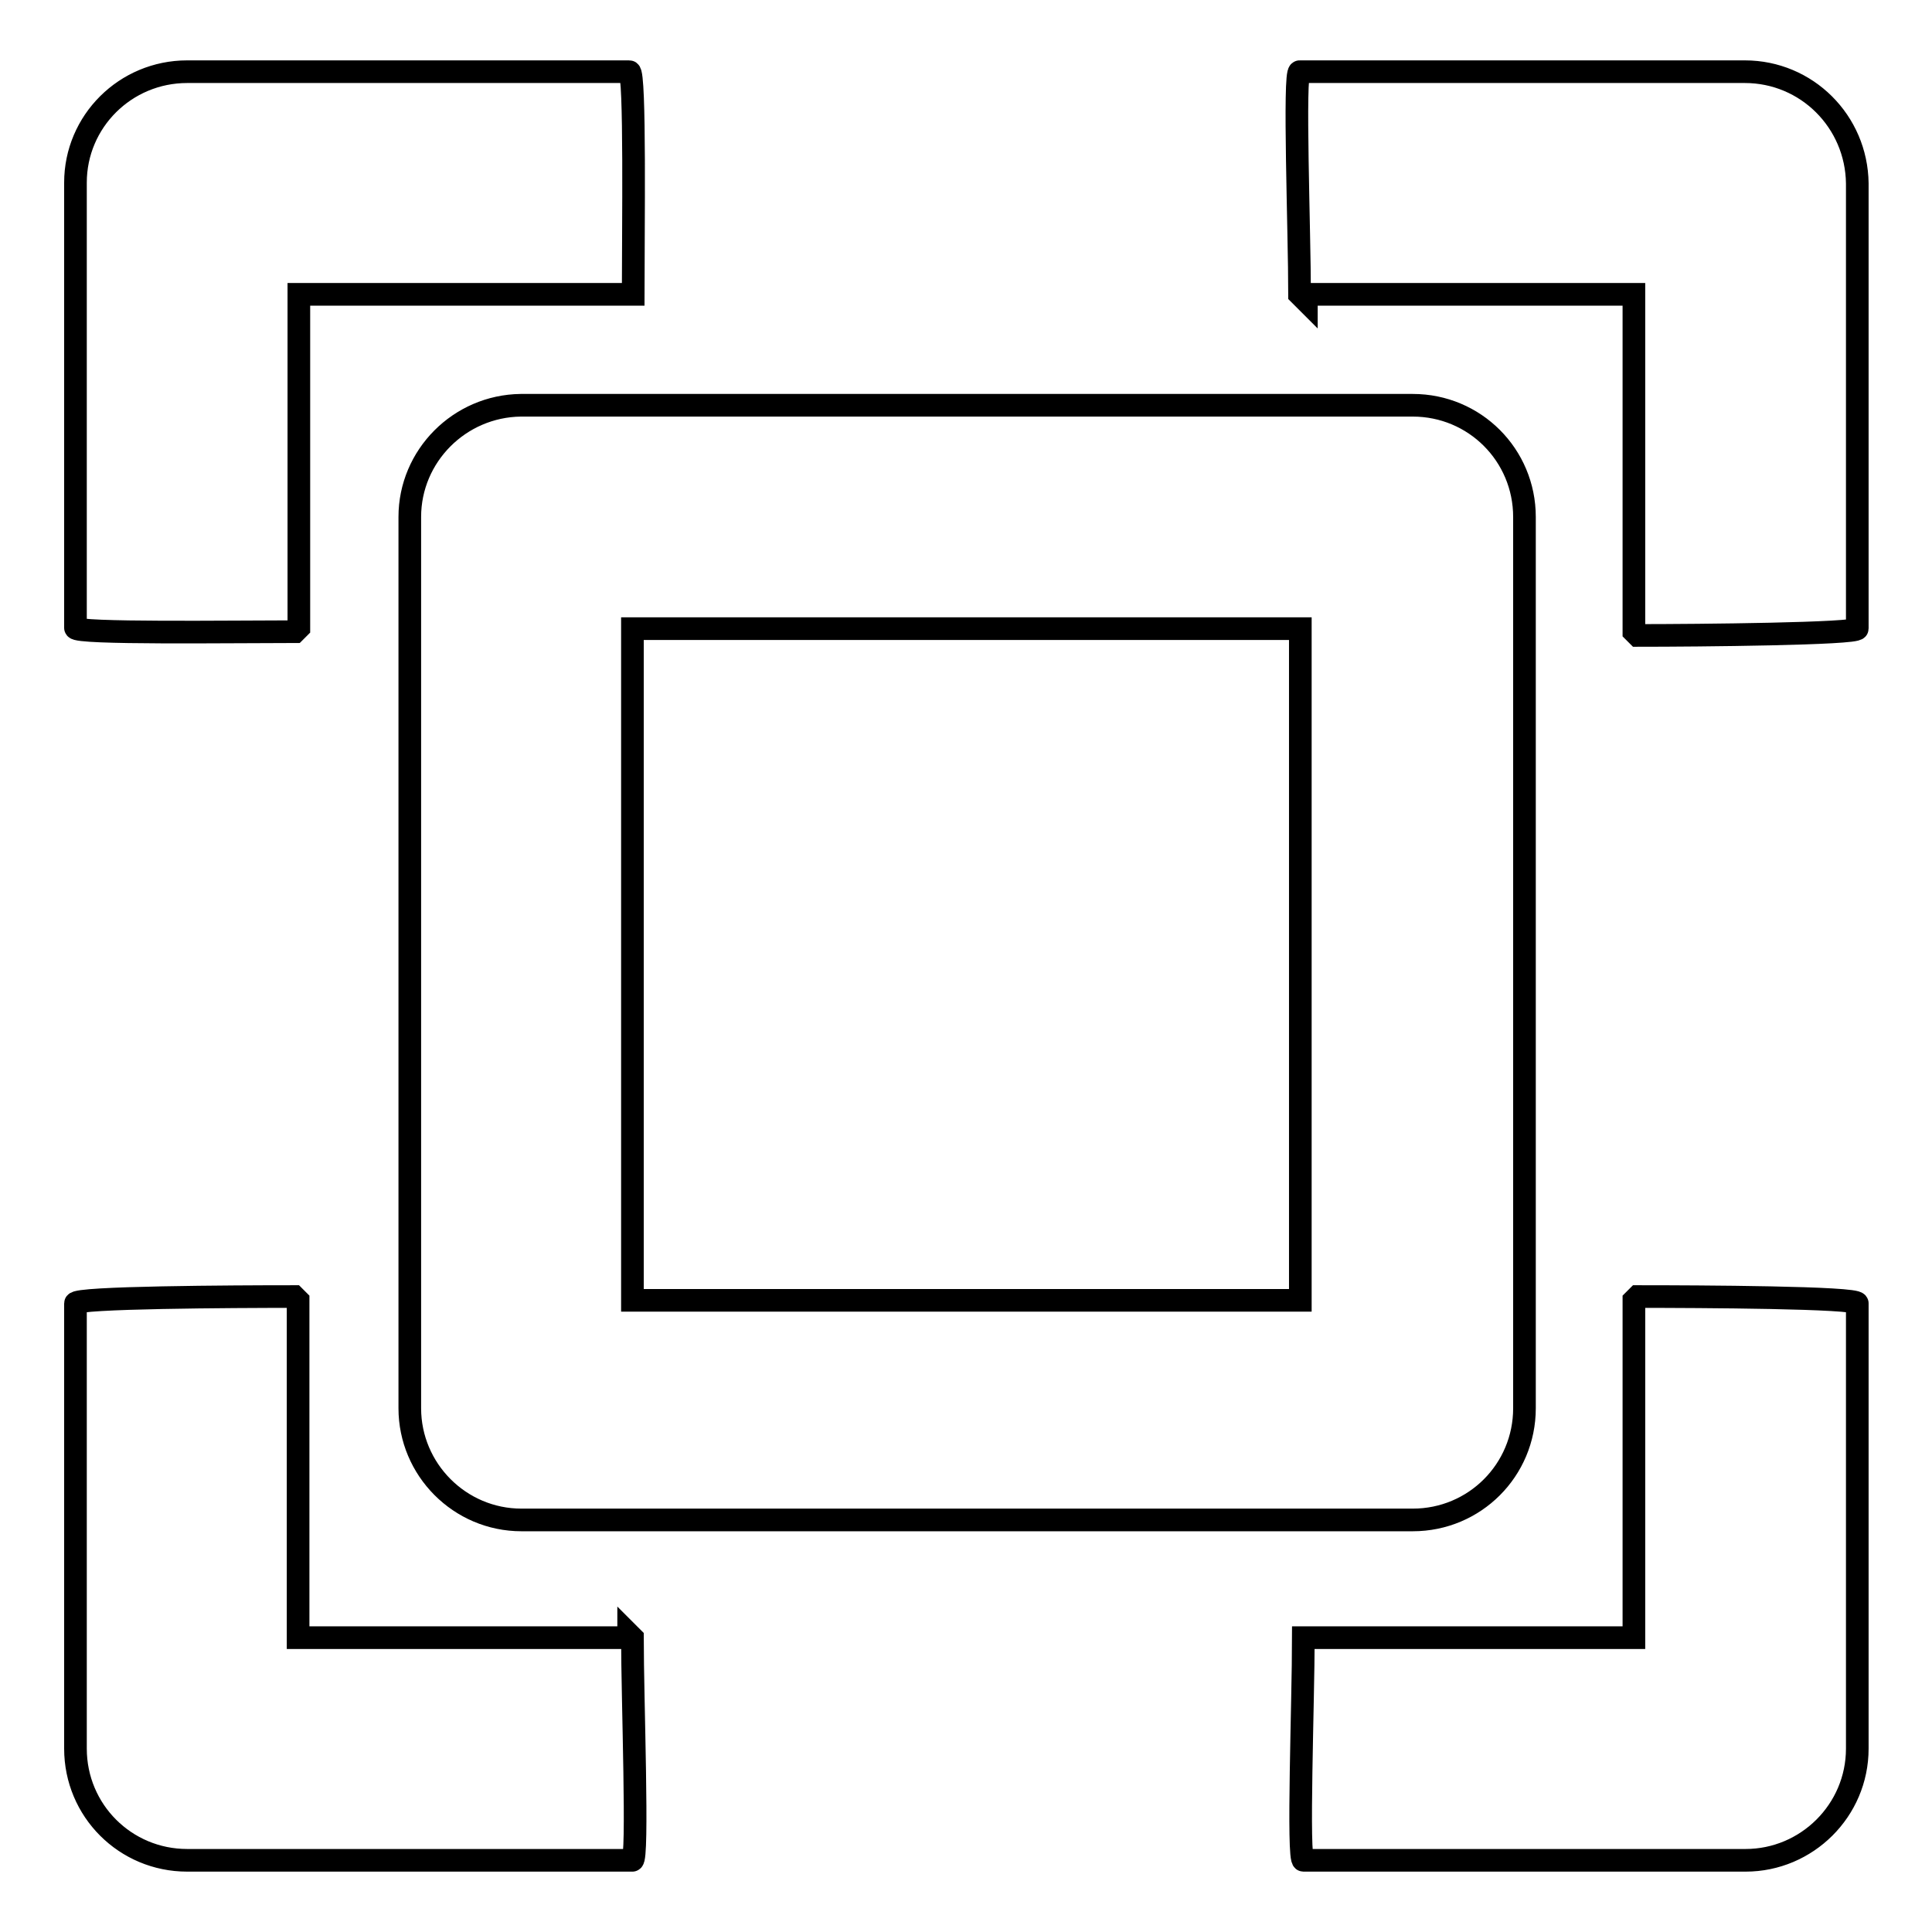 <?xml version="1.0" encoding="utf-8"?>
<!-- Svg Vector Icons : http://www.onlinewebfonts.com/icon -->
<!DOCTYPE svg PUBLIC "-//W3C//DTD SVG 1.1//EN" "http://www.w3.org/Graphics/SVG/1.1/DTD/svg11.dtd">
<svg version="1.1" xmlns="http://www.w3.org/2000/svg" xmlns:xlink="http://www.w3.org/1999/xlink" x="0px" y="0px" viewBox="0 0 256 256" enable-background="new 0 0 256 256" xml:space="preserve">
<g><g><path stroke-width="3" fill-opacity="0" stroke="#000000"  d="M83.3,216.5v0.5H39.5v-44.7l-0.5-0.5c-8.1,0-29,0.1-29,0.9v59c0,8.2,6.6,14.8,14.8,14.8h59c0.8,0,0-21.4,0-29.5L83.3,216.5z M54.3,68.5v118.1c0,8.1,6.6,14.8,14.8,14.8h118.1c8.2,0,14.8-6.6,14.8-14.8V68.5c0-8.2-6.6-14.8-14.8-14.8H69C60.9,53.8,54.3,60.4,54.3,68.5z M83.8,83.3h88.5v89H83.8V83.3z M39.1,83.7l0.5-0.5V39h44.3c0-8.2,0.3-29.5-0.5-29.5H24.8C16.6,9.5,10,16.1,10,24.2v59C10,84,30.9,83.7,39.1,83.7z M231.2,9.5h-59c-0.8,0,0,21.4,0,29.5l0.9,0.9l0-0.9h43.4v44.7l0.5,0.5c8.1,0,29.1-0.2,29.1-0.9v-59C246,16.1,239.4,9.5,231.2,9.5z M216.5,172.3V217h-43.8c0,8.2-0.8,29.5,0,29.5h58.6c8.1,0,14.8-6.6,14.8-14.8v-59c0-0.8-20.9-0.9-29.1-0.9L216.5,172.3z"/></g></g>
</svg>